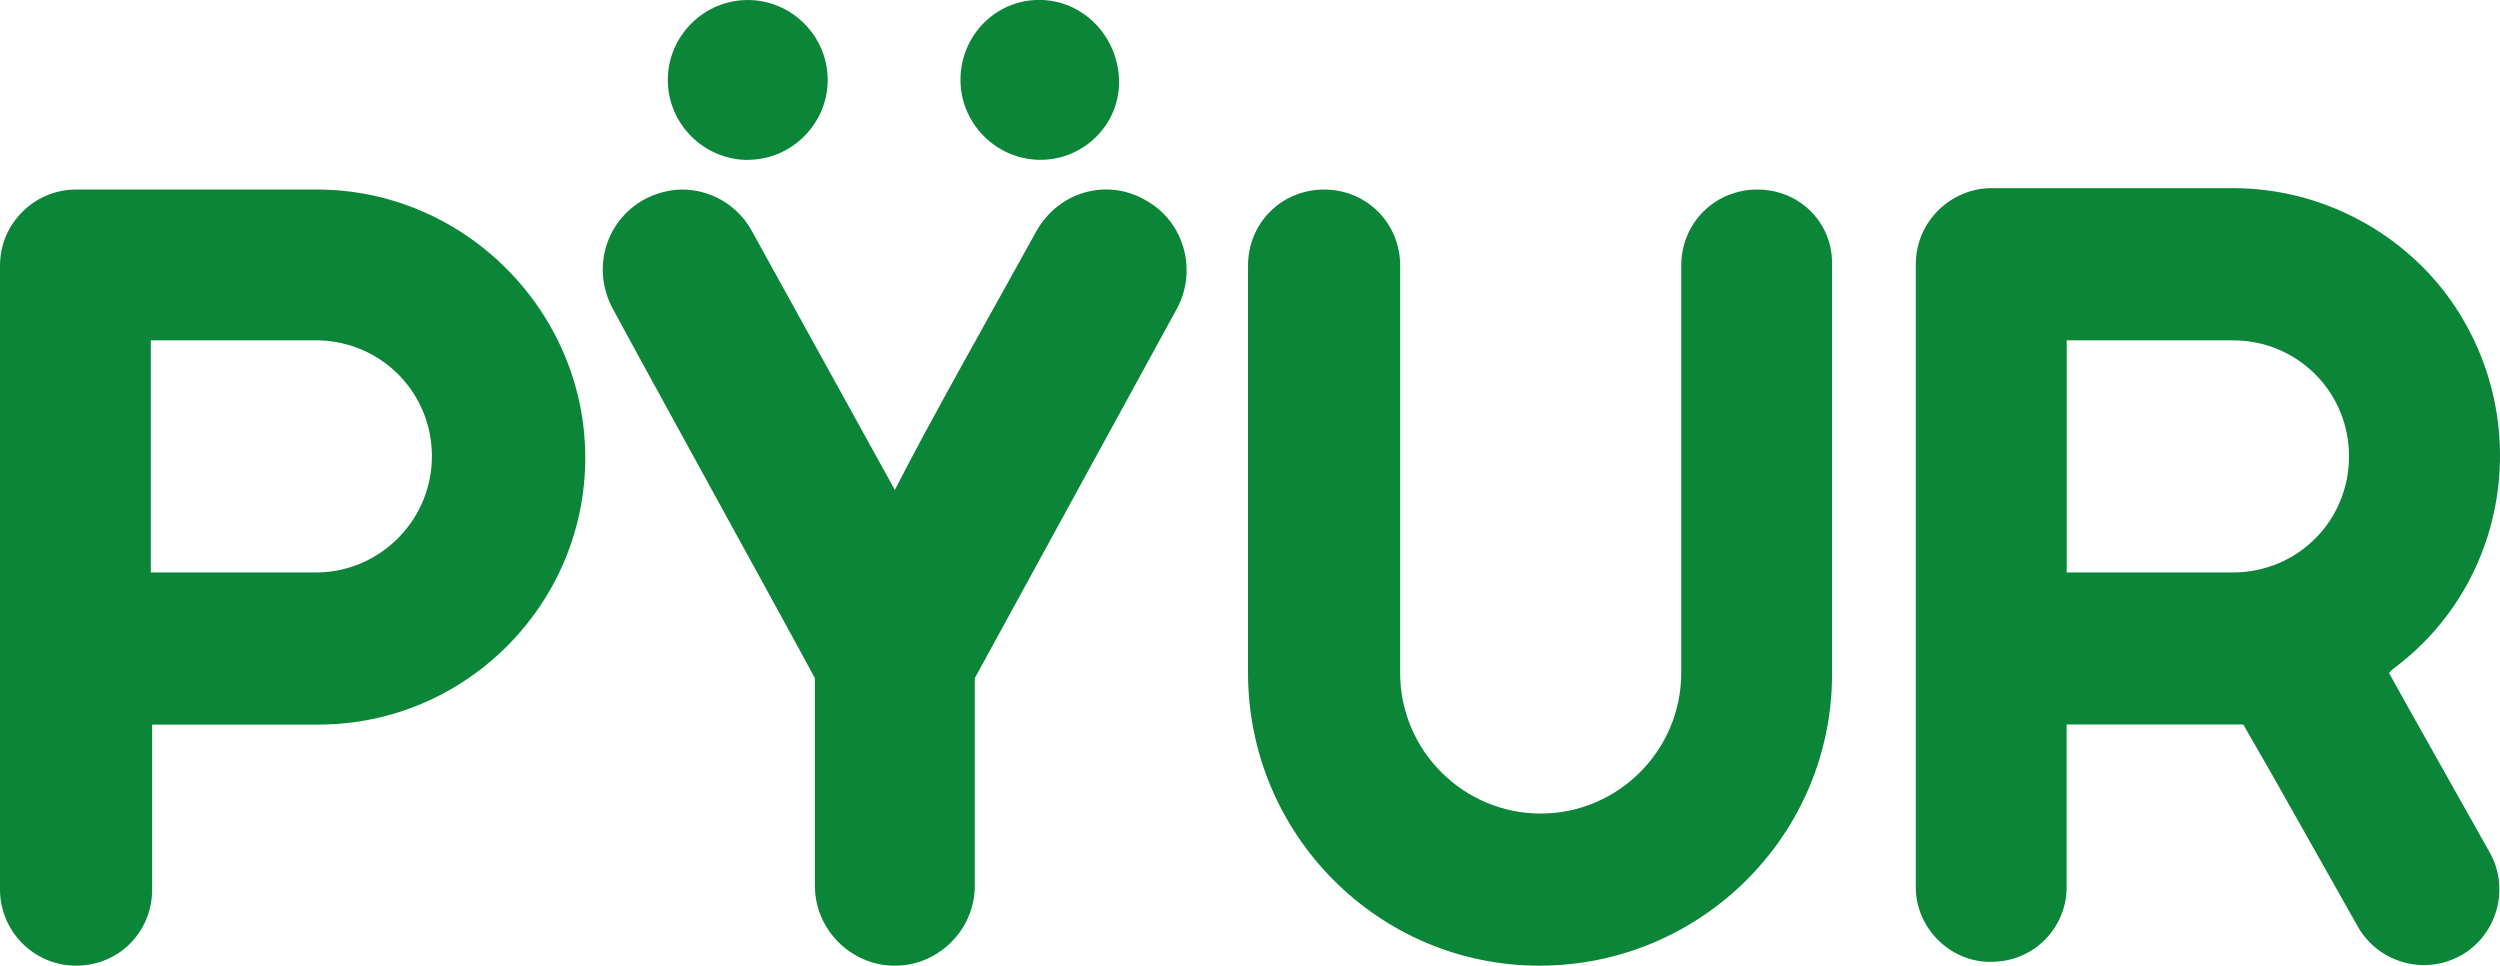 <?xml version="1.0" encoding="UTF-8"?>
<svg xmlns="http://www.w3.org/2000/svg" version="1.1" viewBox="0 0 302.04 116.67">
  <defs>
    <style>
      .cls-1 {
        fill: #0b8638;
      }
    </style>
  </defs>
  <!-- Generator: Adobe Illustrator 28.7.0, SVG Export Plug-In . SVG Version: 1.2.0 Build 136)  -->
  <g>
    <g id="Ebene_1">
      <g>
        <path class="cls-1" d="M212.31,22.9c-5.14,0-9.19,4.05-9.19,9.19v49.22c0,9.35-7.63,16.98-16.98,16.98s-16.98-7.63-16.98-16.98v-49.22c0-5.14-4.05-9.19-9.19-9.19s-9.19,4.05-9.19,9.19v49.22c0,19.47,15.73,35.36,35.2,35.36s35.36-15.73,35.36-35.2h0v-49.38c.16-5.14-3.89-9.19-9.03-9.19Z"/>
        <path class="cls-1" d="M90.34,19.31c5.3,0,9.66-4.36,9.66-9.66S95.64,0,90.34,0s-9.66,4.36-9.66,9.66h0c0,5.3,4.36,9.66,9.66,9.66Z"/>
        <path class="cls-1" d="M125.7,19.31c5.3,0,9.66-4.36,9.5-9.66s-4.36-9.66-9.66-9.66-9.5,4.36-9.5,9.66,4.36,9.66,9.66,9.66h0Z"/>
        <path class="cls-1" d="M138.32,24.14c-4.67-2.65-10.44-.93-13.08,3.74h0c-4.36,7.94-12.77,22.74-17.13,31.31h0l-17.29-31.31c-1.71-3.12-4.98-4.98-8.41-4.98-1.56,0-3.27.47-4.67,1.25-4.67,2.65-6.23,8.41-3.74,13.08,2.65,4.98,21.96,40.03,24.45,44.7v25.08c0,5.3,4.36,9.66,9.66,9.66s9.66-4.36,9.66-9.66v-25.08l24.45-44.7c2.49-4.67.78-10.59-3.89-13.08Z"/>
        <path class="cls-1" d="M297.35,115.42c4.36-2.49,5.92-8.1,3.43-12.46h0l-9.81-17.45-2.34-4.21.47-.47c14.33-10.59,17.13-30.84,6.54-45.17-6.07-8.1-15.73-12.93-25.86-12.93h-29.13c-4.98,0-9.19,4.05-9.19,9.19v75.55c.16,4.98,4.52,9.03,9.5,8.72,4.83-.16,8.57-4.05,8.72-8.72v-19.94h21.34l3.58,6.23,10.28,18.22c2.49,4.36,8.1,5.92,12.46,3.43h0ZM269.78,69.16h-20.09v-28.04h20.09c7.79,0,14.02,6.23,14.02,14.02s-6.23,14.02-14.02,14.02h0Z"/>
        <path class="cls-1" d="M38.32,22.9H9.19c-4.98,0-9.19,4.05-9.19,9.19v75.39c0,4.98,4.05,9.19,9.19,9.19s9.19-4.05,9.19-9.19v-19.94h20.09c17.76,0,32.24-14.49,32.24-32.24s-14.64-32.4-32.4-32.4h0ZM38.47,69.16h-20.25v-28.04h19.63c7.79-.16,14.17,5.92,14.33,13.71s-6.07,14.17-13.71,14.33h0Z"/>
      </g>
    </g>
  </g>
</svg>